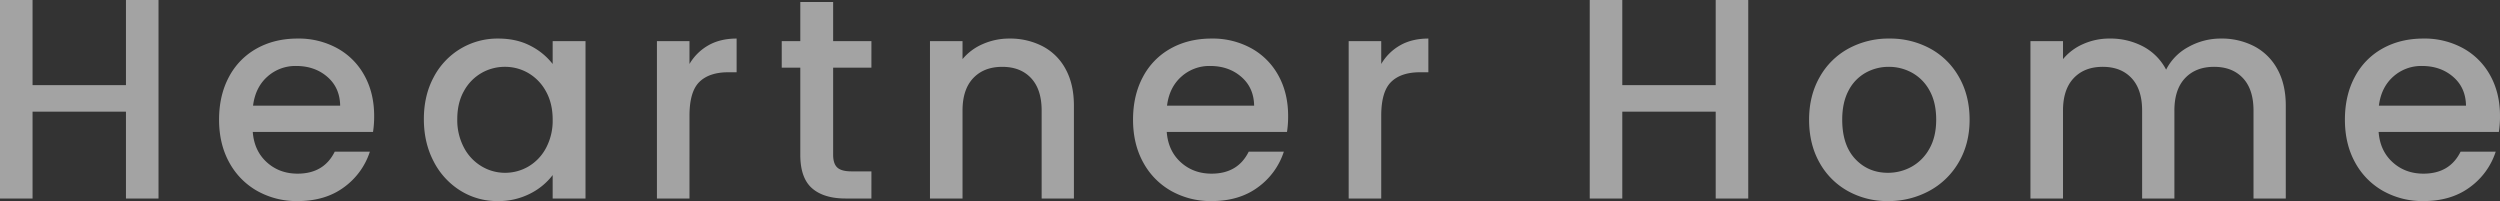 <svg xmlns="http://www.w3.org/2000/svg" width="1794.365" height="144.319" viewBox="0 0 1794.365 144.319">
  <rect x="0" y="0" width="1794.365" height="144.319" fill="#333333" stroke="none"/>
  <path id="パス_140856" data-name="パス 140856" d="M129.15-142.475V0H105.78V-62.32H38.745V0H15.375V-142.475h23.37v61.09H105.78v-61.09Zm154.775,83.23a73.065,73.065,0,0,1-.82,11.48H196.8q1.025,13.53,10.045,21.73t22.14,8.2q18.86,0,26.65-15.785H280.85A50.881,50.881,0,0,1,262.3-8.1Q248.87,1.845,228.985,1.845a57.688,57.688,0,0,1-29.008-7.277,51.778,51.778,0,0,1-20.09-20.5Q172.61-39.155,172.61-56.58t7.072-30.648a49.738,49.738,0,0,1,19.885-20.4q12.813-7.175,29.418-7.175a57.529,57.529,0,0,1,28.495,6.97,49.251,49.251,0,0,1,19.475,19.577Q283.925-75.645,283.925-59.245Zm-24.395-7.38q-.2-12.915-9.225-20.705T227.96-95.12a30.015,30.015,0,0,0-20.705,7.688q-8.61,7.687-10.25,20.807ZM319.6-56.99q0-17.015,7.073-30.135a51.84,51.84,0,0,1,19.27-20.4A51.625,51.625,0,0,1,372.9-114.8q13.325,0,23.267,5.228A47.218,47.218,0,0,1,412.05-96.555v-16.4h23.575V0H412.05V-16.81a46.413,46.413,0,0,1-16.2,13.325,49.912,49.912,0,0,1-23.37,5.33,49.668,49.668,0,0,1-26.65-7.482,53.066,53.066,0,0,1-19.168-20.91Q319.6-39.975,319.6-56.99Zm92.455.41q0-11.685-4.818-20.3A33.817,33.817,0,0,0,394.625-90a32.984,32.984,0,0,0-16.81-4.51,33.575,33.575,0,0,0-16.81,4.407A33.239,33.239,0,0,0,348.4-77.183q-4.818,8.508-4.818,20.193a42.077,42.077,0,0,0,4.818,20.5,33.989,33.989,0,0,0,12.71,13.428,32.6,32.6,0,0,0,16.707,4.612,32.984,32.984,0,0,0,16.81-4.51,33.647,33.647,0,0,0,12.608-13.222A41.486,41.486,0,0,0,412.05-56.58Zm98.195-39.975a36.7,36.7,0,0,1,13.633-13.427q8.508-4.818,20.193-4.818v24.19h-5.945q-13.735,0-20.807,6.97t-7.073,24.19V0h-23.37V-112.955h23.37ZM613.36-93.89v62.525q0,6.355,2.972,9.123t10.148,2.767h14.35V0H622.38q-15.785,0-24.19-7.38t-8.4-23.985V-93.89H576.46v-19.065h13.325V-141.04H613.36v28.085h27.47V-93.89ZM739.845-114.8a50.653,50.653,0,0,1,23.883,5.535,39.363,39.363,0,0,1,16.5,16.4q5.945,10.865,5.945,26.24V0H763.01V-63.14q0-15.17-7.585-23.268T734.72-94.5q-13.12,0-20.807,8.1T706.225-63.14V0h-23.37V-112.955h23.37v12.915A38.684,38.684,0,0,1,720.883-110.9,46.856,46.856,0,0,1,739.845-114.8Zm200.08,55.555a73.062,73.062,0,0,1-.82,11.48H852.8q1.025,13.53,10.045,21.73t22.14,8.2q18.86,0,26.65-15.785H936.85A50.881,50.881,0,0,1,918.3-8.1Q904.87,1.845,884.985,1.845a57.688,57.688,0,0,1-29.008-7.277,51.778,51.778,0,0,1-20.09-20.5Q828.61-39.155,828.61-56.58t7.072-30.648a49.738,49.738,0,0,1,19.885-20.4q12.813-7.175,29.418-7.175a57.529,57.529,0,0,1,28.495,6.97,49.251,49.251,0,0,1,19.475,19.577Q939.925-75.645,939.925-59.245Zm-24.4-7.38q-.2-12.915-9.225-20.705T883.96-95.12a30.015,30.015,0,0,0-20.705,7.688q-8.61,7.687-10.25,20.807Zm91.225-29.93a36.7,36.7,0,0,1,13.633-13.427q8.508-4.818,20.192-4.818v24.19h-5.945q-13.735,0-20.807,6.97t-7.073,24.19V0h-23.37V-112.955h23.37Zm263.425-45.92V0h-23.37V-62.32h-67.035V0h-23.37V-142.475h23.37v61.09h67.035v-61.09ZM1370.425,1.845a57.848,57.848,0,0,1-28.905-7.277,52.278,52.278,0,0,1-20.295-20.5q-7.38-13.222-7.38-30.647,0-17.22,7.585-30.545a52.391,52.391,0,0,1,20.7-20.5,60.08,60.08,0,0,1,29.315-7.175,60.08,60.08,0,0,1,29.315,7.175,52.392,52.392,0,0,1,20.705,20.5q7.585,13.325,7.585,30.545t-7.79,30.545a53.939,53.939,0,0,1-21.217,20.6A61.155,61.155,0,0,1,1370.425,1.845Zm0-20.3a34.776,34.776,0,0,0,16.912-4.305A32.8,32.8,0,0,0,1400.15-35.67q4.92-8.61,4.92-20.91t-4.715-20.807A31.831,31.831,0,0,0,1387.85-90.2a34.2,34.2,0,0,0-16.81-4.305,33.627,33.627,0,0,0-16.708,4.305,30.729,30.729,0,0,0-12.2,12.813q-4.51,8.508-4.51,20.807,0,18.245,9.328,28.187T1370.425-18.45Zm239.03-96.35a50.653,50.653,0,0,1,23.883,5.535,39.987,39.987,0,0,1,16.6,16.4q6.047,10.865,6.047,26.24V0h-23.165V-63.14q0-15.17-7.585-23.268t-20.705-8.1q-13.12,0-20.807,8.1T1576.04-63.14V0h-23.165V-63.14q0-15.17-7.585-23.268t-20.7-8.1q-13.12,0-20.807,8.1T1496.09-63.14V0h-23.37V-112.955h23.37v12.915a38.855,38.855,0,0,1,14.555-10.865,46.139,46.139,0,0,1,18.86-3.9,50.207,50.207,0,0,1,24.19,5.74,39.235,39.235,0,0,1,16.4,16.6,37.883,37.883,0,0,1,15.99-16.3A47.286,47.286,0,0,1,1609.455-114.8ZM1809.74-59.245a73.054,73.054,0,0,1-.82,11.48h-86.3q1.025,13.53,10.045,21.73t22.14,8.2q18.86,0,26.65-15.785h25.215A50.881,50.881,0,0,1,1788.112-8.1q-13.427,9.943-33.312,9.943a57.688,57.688,0,0,1-29.007-7.277,51.779,51.779,0,0,1-20.09-20.5q-7.278-13.222-7.278-30.647t7.073-30.648a49.738,49.738,0,0,1,19.885-20.4q12.812-7.175,29.417-7.175a57.529,57.529,0,0,1,28.495,6.97,49.251,49.251,0,0,1,19.475,19.577Q1809.74-75.645,1809.74-59.245Zm-24.4-7.38q-.2-12.915-9.225-20.705t-22.345-7.79a30.015,30.015,0,0,0-20.705,7.688q-8.61,7.687-10.25,20.807Z" transform="translate(-15.375 142.475)" fill="#fff" opacity="0.547"/>
</svg>
